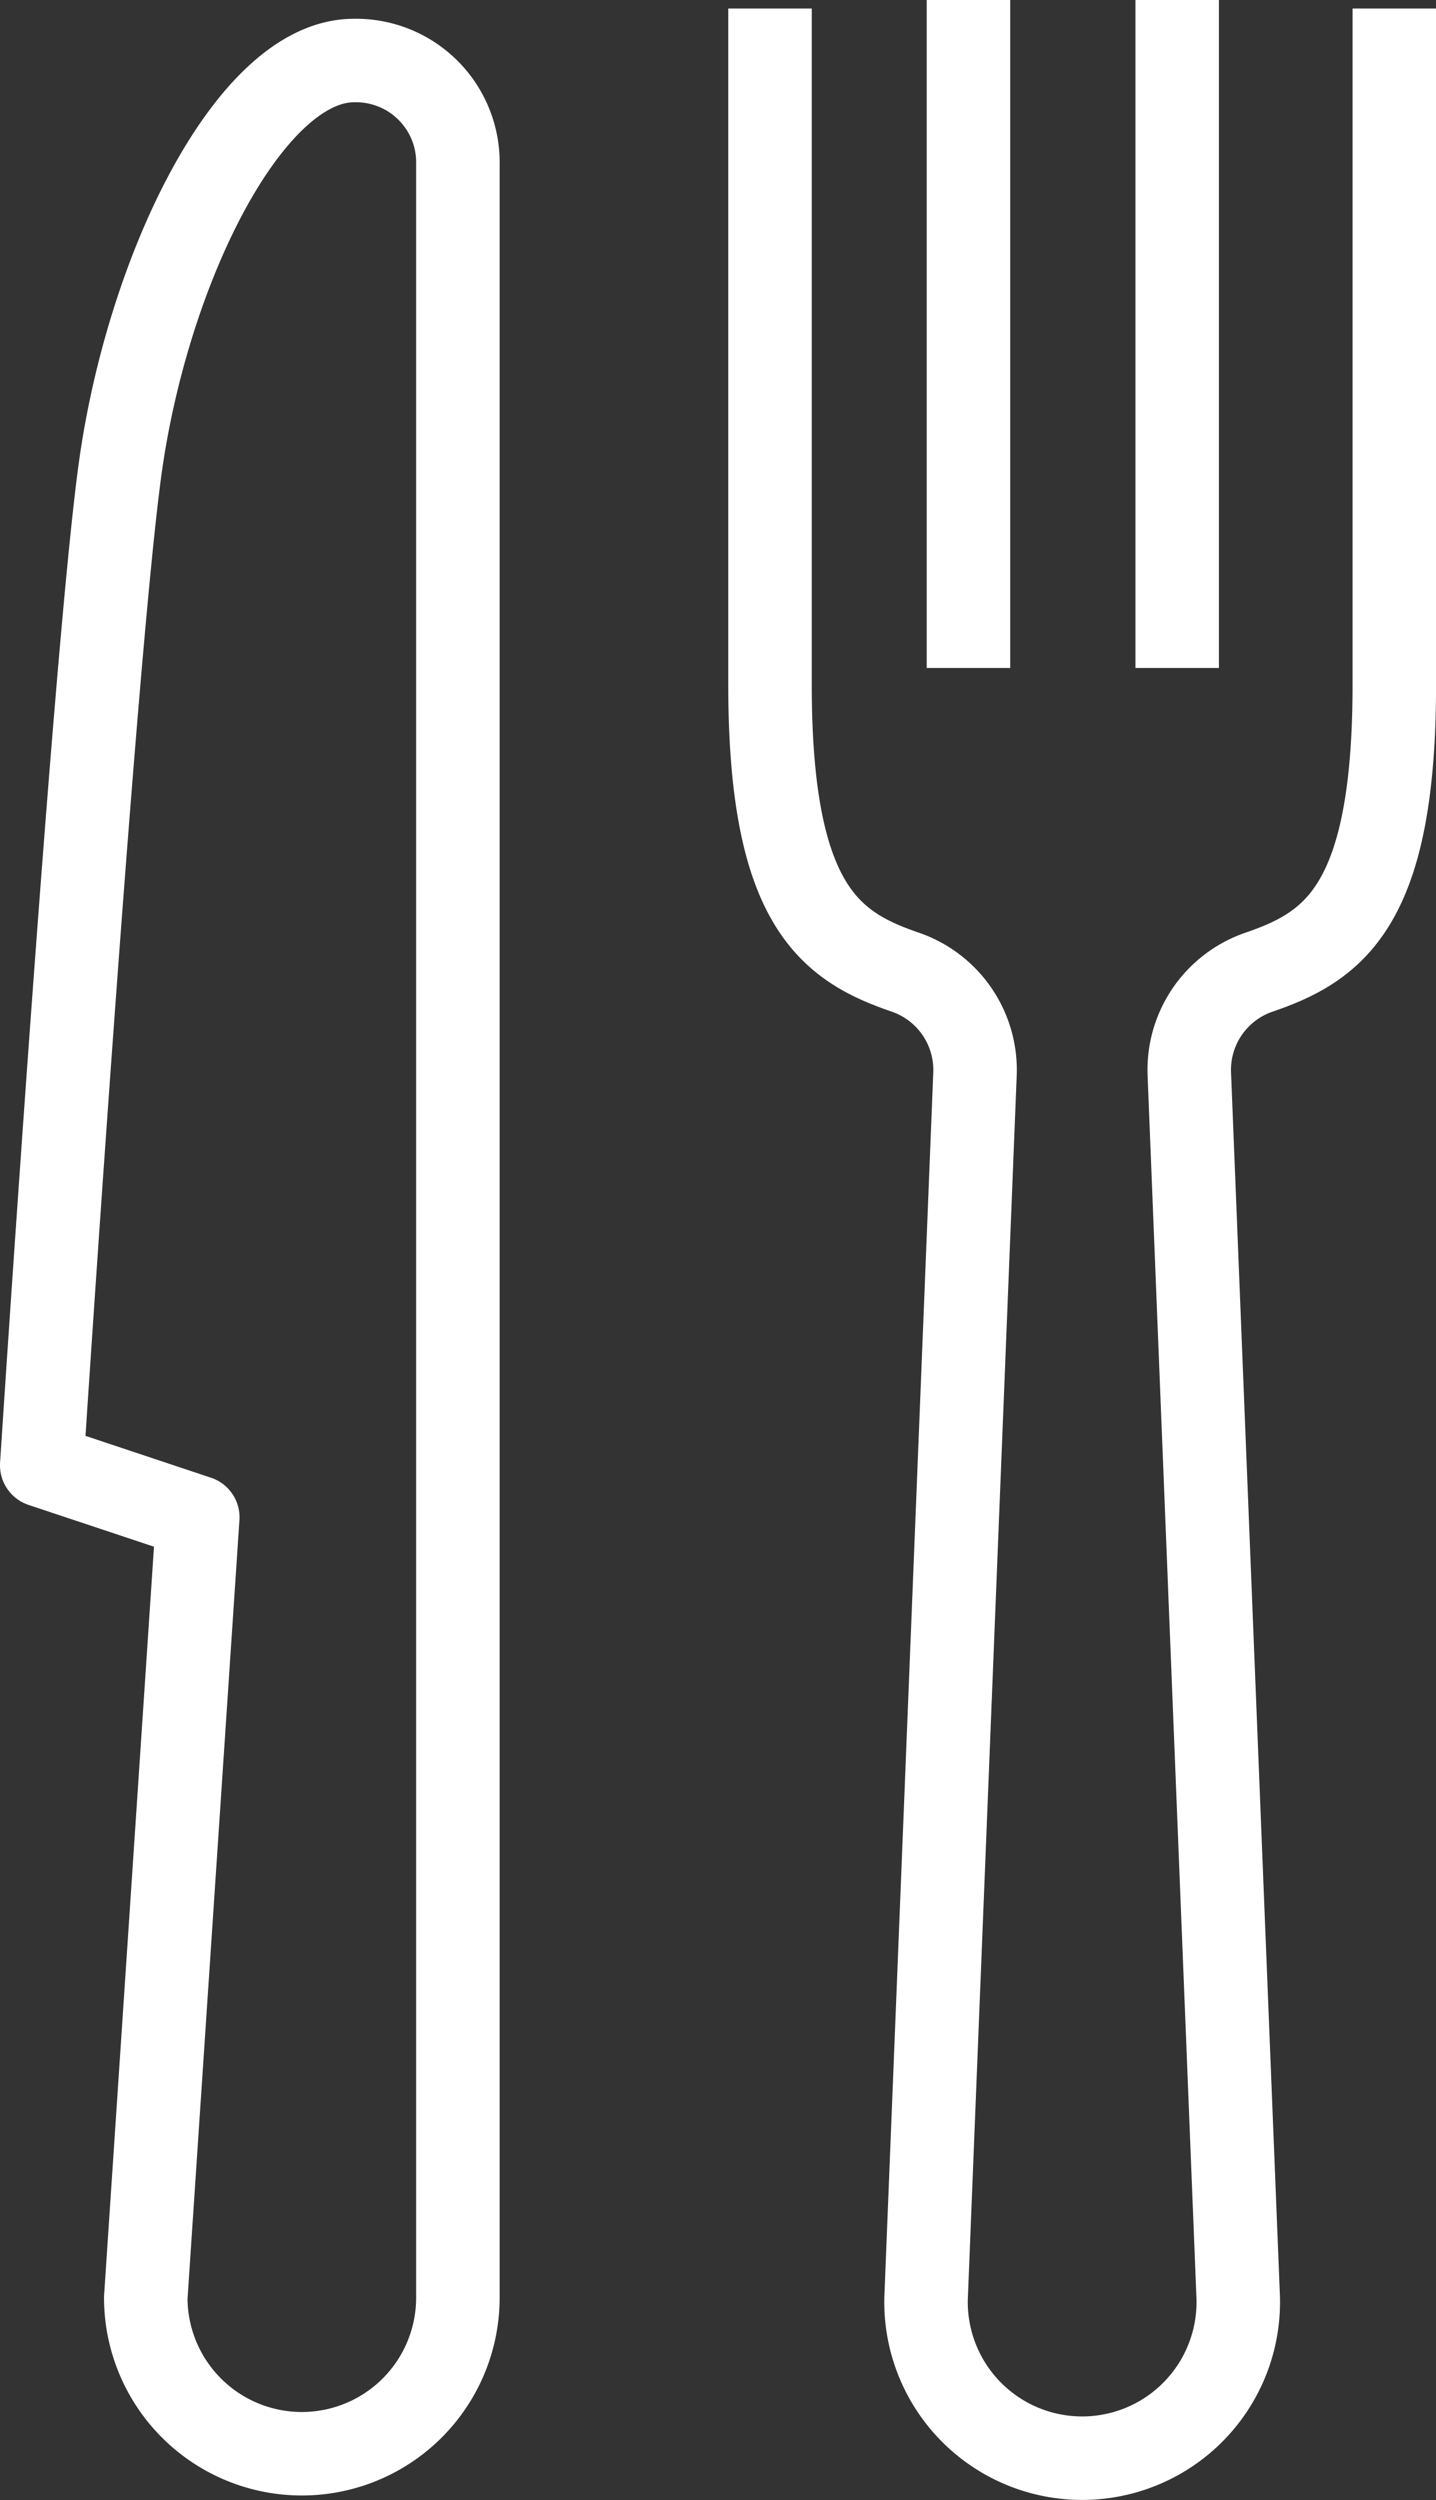 <svg xmlns="http://www.w3.org/2000/svg" width="34.4" height="59.888" viewBox="0 0 34.4 59.888"><rect x="0" y="0" width="34.4" height="59.888" fill="#333333" stroke="none"/><defs><style>.a{fill:none;stroke:#fff;stroke-linejoin:round;stroke-width:2px;}</style></defs><g transform="translate(1 0)"><line class="a" y2="16" transform="translate(22.2 0)"/><line class="a" y2="16" transform="translate(27.2 0)"/><path class="a" d="M154,208v16.2c0,5.311,1.453,6.271,3.25,6.886a2.477,2.477,0,0,1,1.66,2.446l-1.171,29.3a3.74,3.74,0,1,0,7.477,0l-1.171-29.3a2.474,2.474,0,0,1,1.66-2.446c1.8-.616,3.25-1.575,3.25-6.886V208" transform="translate(-136.554 -207.796)"/><path class="a" d="M141.882,218.749c-.631,4.54-1.882,23.9-1.882,23.9l3.738,1.246-1.246,18.692a3.738,3.738,0,1,0,7.477,0V211.492A2.441,2.441,0,0,0,147.477,209C144.985,209,142.545,213.985,141.882,218.749Z" transform="translate(-140 -207.55)"/></g></svg>